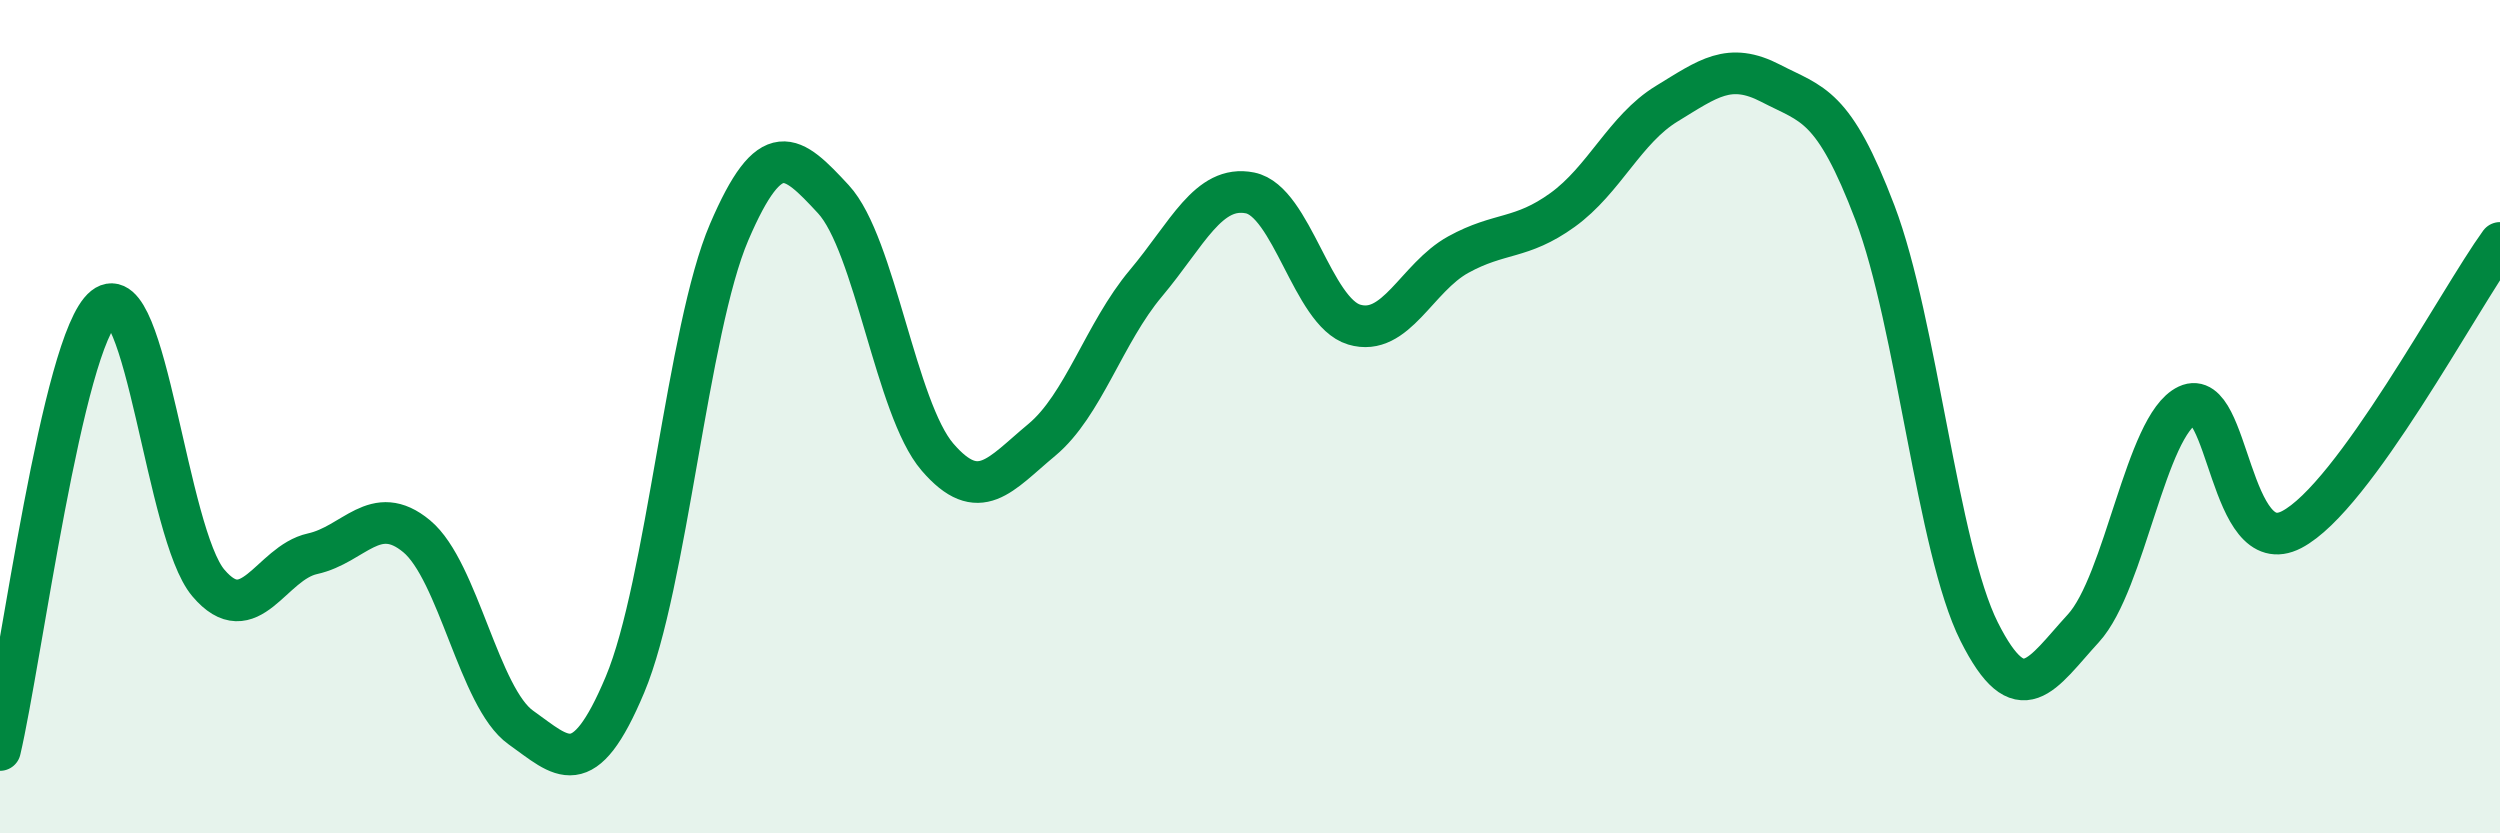 
    <svg width="60" height="20" viewBox="0 0 60 20" xmlns="http://www.w3.org/2000/svg">
      <path
        d="M 0,18 C 0.5,15.87 1.5,8.17 2.5,7.37 C 3.5,6.57 4,12.81 5,13.99 C 6,15.17 6.5,13.51 7.5,13.29 C 8.5,13.07 9,12.04 10,12.87 C 11,13.7 11.5,16.75 12.5,17.46 C 13.5,18.17 14,18.81 15,16.43 C 16,14.05 16.5,7.9 17.5,5.57 C 18.5,3.24 19,3.7 20,4.78 C 21,5.86 21.5,9.81 22.5,10.97 C 23.5,12.13 24,11.39 25,10.56 C 26,9.73 26.5,7.99 27.5,6.8 C 28.5,5.61 29,4.43 30,4.63 C 31,4.83 31.5,7.49 32.5,7.79 C 33.5,8.09 34,6.66 35,6.11 C 36,5.56 36.5,5.76 37.5,5.04 C 38.5,4.32 39,3.1 40,2.49 C 41,1.88 41.5,1.48 42.5,2 C 43.5,2.52 44,2.48 45,5.11 C 46,7.74 46.5,13.17 47.5,15.16 C 48.5,17.15 49,16.17 50,15.08 C 51,13.99 51.5,10.2 52.5,9.73 C 53.5,9.26 53.5,13.49 55,12.71 C 56.5,11.93 59,7.21 60,5.83L60 20L0 20Z"
        fill="#008740"
        opacity="0.1"
        stroke-linecap="round"
        stroke-linejoin="round"
      />
      <path
        d="M 0,18 C 0.5,15.87 1.5,8.17 2.5,7.37 C 3.5,6.57 4,12.81 5,13.99 C 6,15.17 6.5,13.51 7.5,13.29 C 8.5,13.07 9,12.04 10,12.87 C 11,13.7 11.5,16.75 12.5,17.46 C 13.5,18.17 14,18.81 15,16.43 C 16,14.05 16.5,7.9 17.5,5.57 C 18.5,3.24 19,3.7 20,4.78 C 21,5.86 21.5,9.81 22.5,10.97 C 23.5,12.13 24,11.39 25,10.56 C 26,9.73 26.5,7.99 27.5,6.8 C 28.5,5.61 29,4.43 30,4.63 C 31,4.83 31.5,7.49 32.5,7.79 C 33.5,8.09 34,6.66 35,6.11 C 36,5.56 36.5,5.76 37.5,5.04 C 38.5,4.32 39,3.1 40,2.49 C 41,1.88 41.5,1.48 42.5,2 C 43.5,2.52 44,2.48 45,5.11 C 46,7.74 46.5,13.17 47.5,15.16 C 48.5,17.15 49,16.17 50,15.08 C 51,13.99 51.5,10.2 52.5,9.73 C 53.5,9.26 53.5,13.49 55,12.71 C 56.5,11.93 59,7.21 60,5.83"
        stroke="#008740"
        stroke-width="1"
        fill="none"
        stroke-linecap="round"
        stroke-linejoin="round"
      />
    </svg>
  